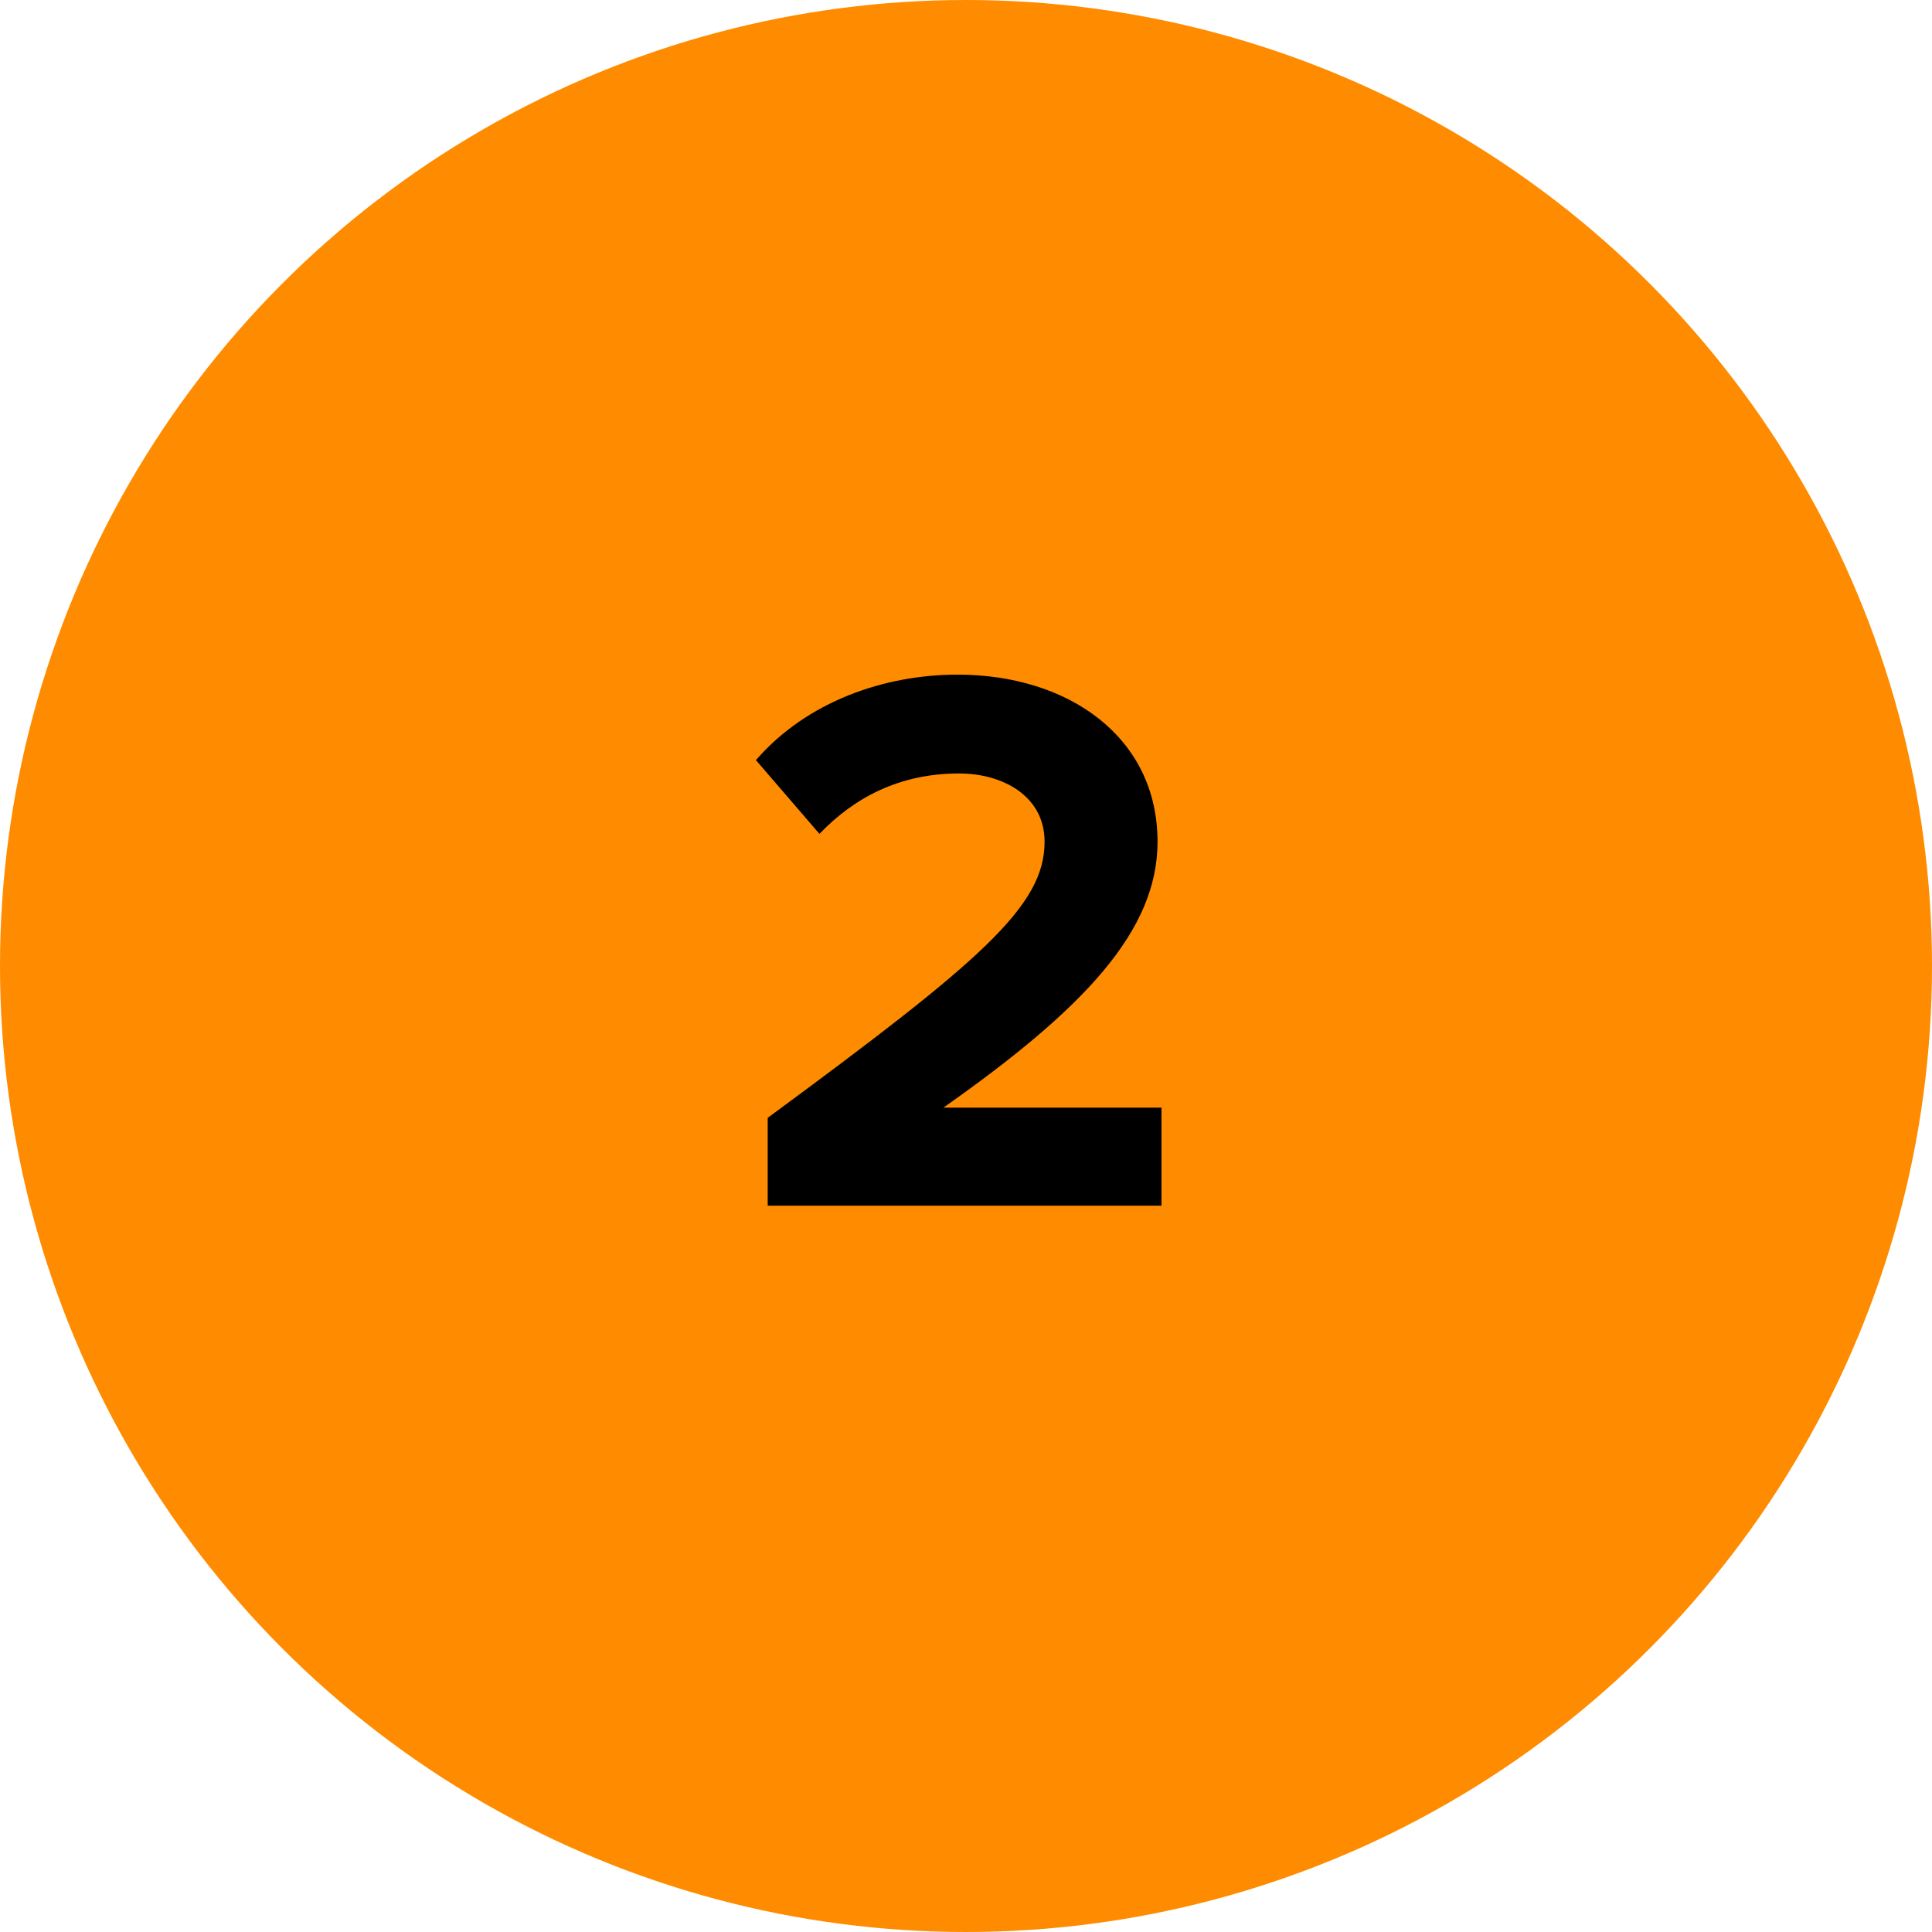 <svg xmlns="http://www.w3.org/2000/svg" fill="none" viewBox="0 0 133 133" height="133" width="133">
<circle stroke-width="3" stroke="#FF8B00" fill="#FF8B00" r="65" cy="66.5" cx="66.5"></circle>
<path fill="black" d="M79.957 83H52.849V76.952C67.591 66.098 71.91 62.372 71.91 57.944C71.91 54.812 69.049 53.246 66.025 53.246C61.974 53.246 58.843 54.866 56.413 57.404L52.038 52.328C55.548 48.278 60.895 46.442 65.916 46.442C73.585 46.442 79.686 50.762 79.686 57.944C79.686 64.1 74.611 69.446 64.945 76.25H79.957V83Z"></path>
</svg>
